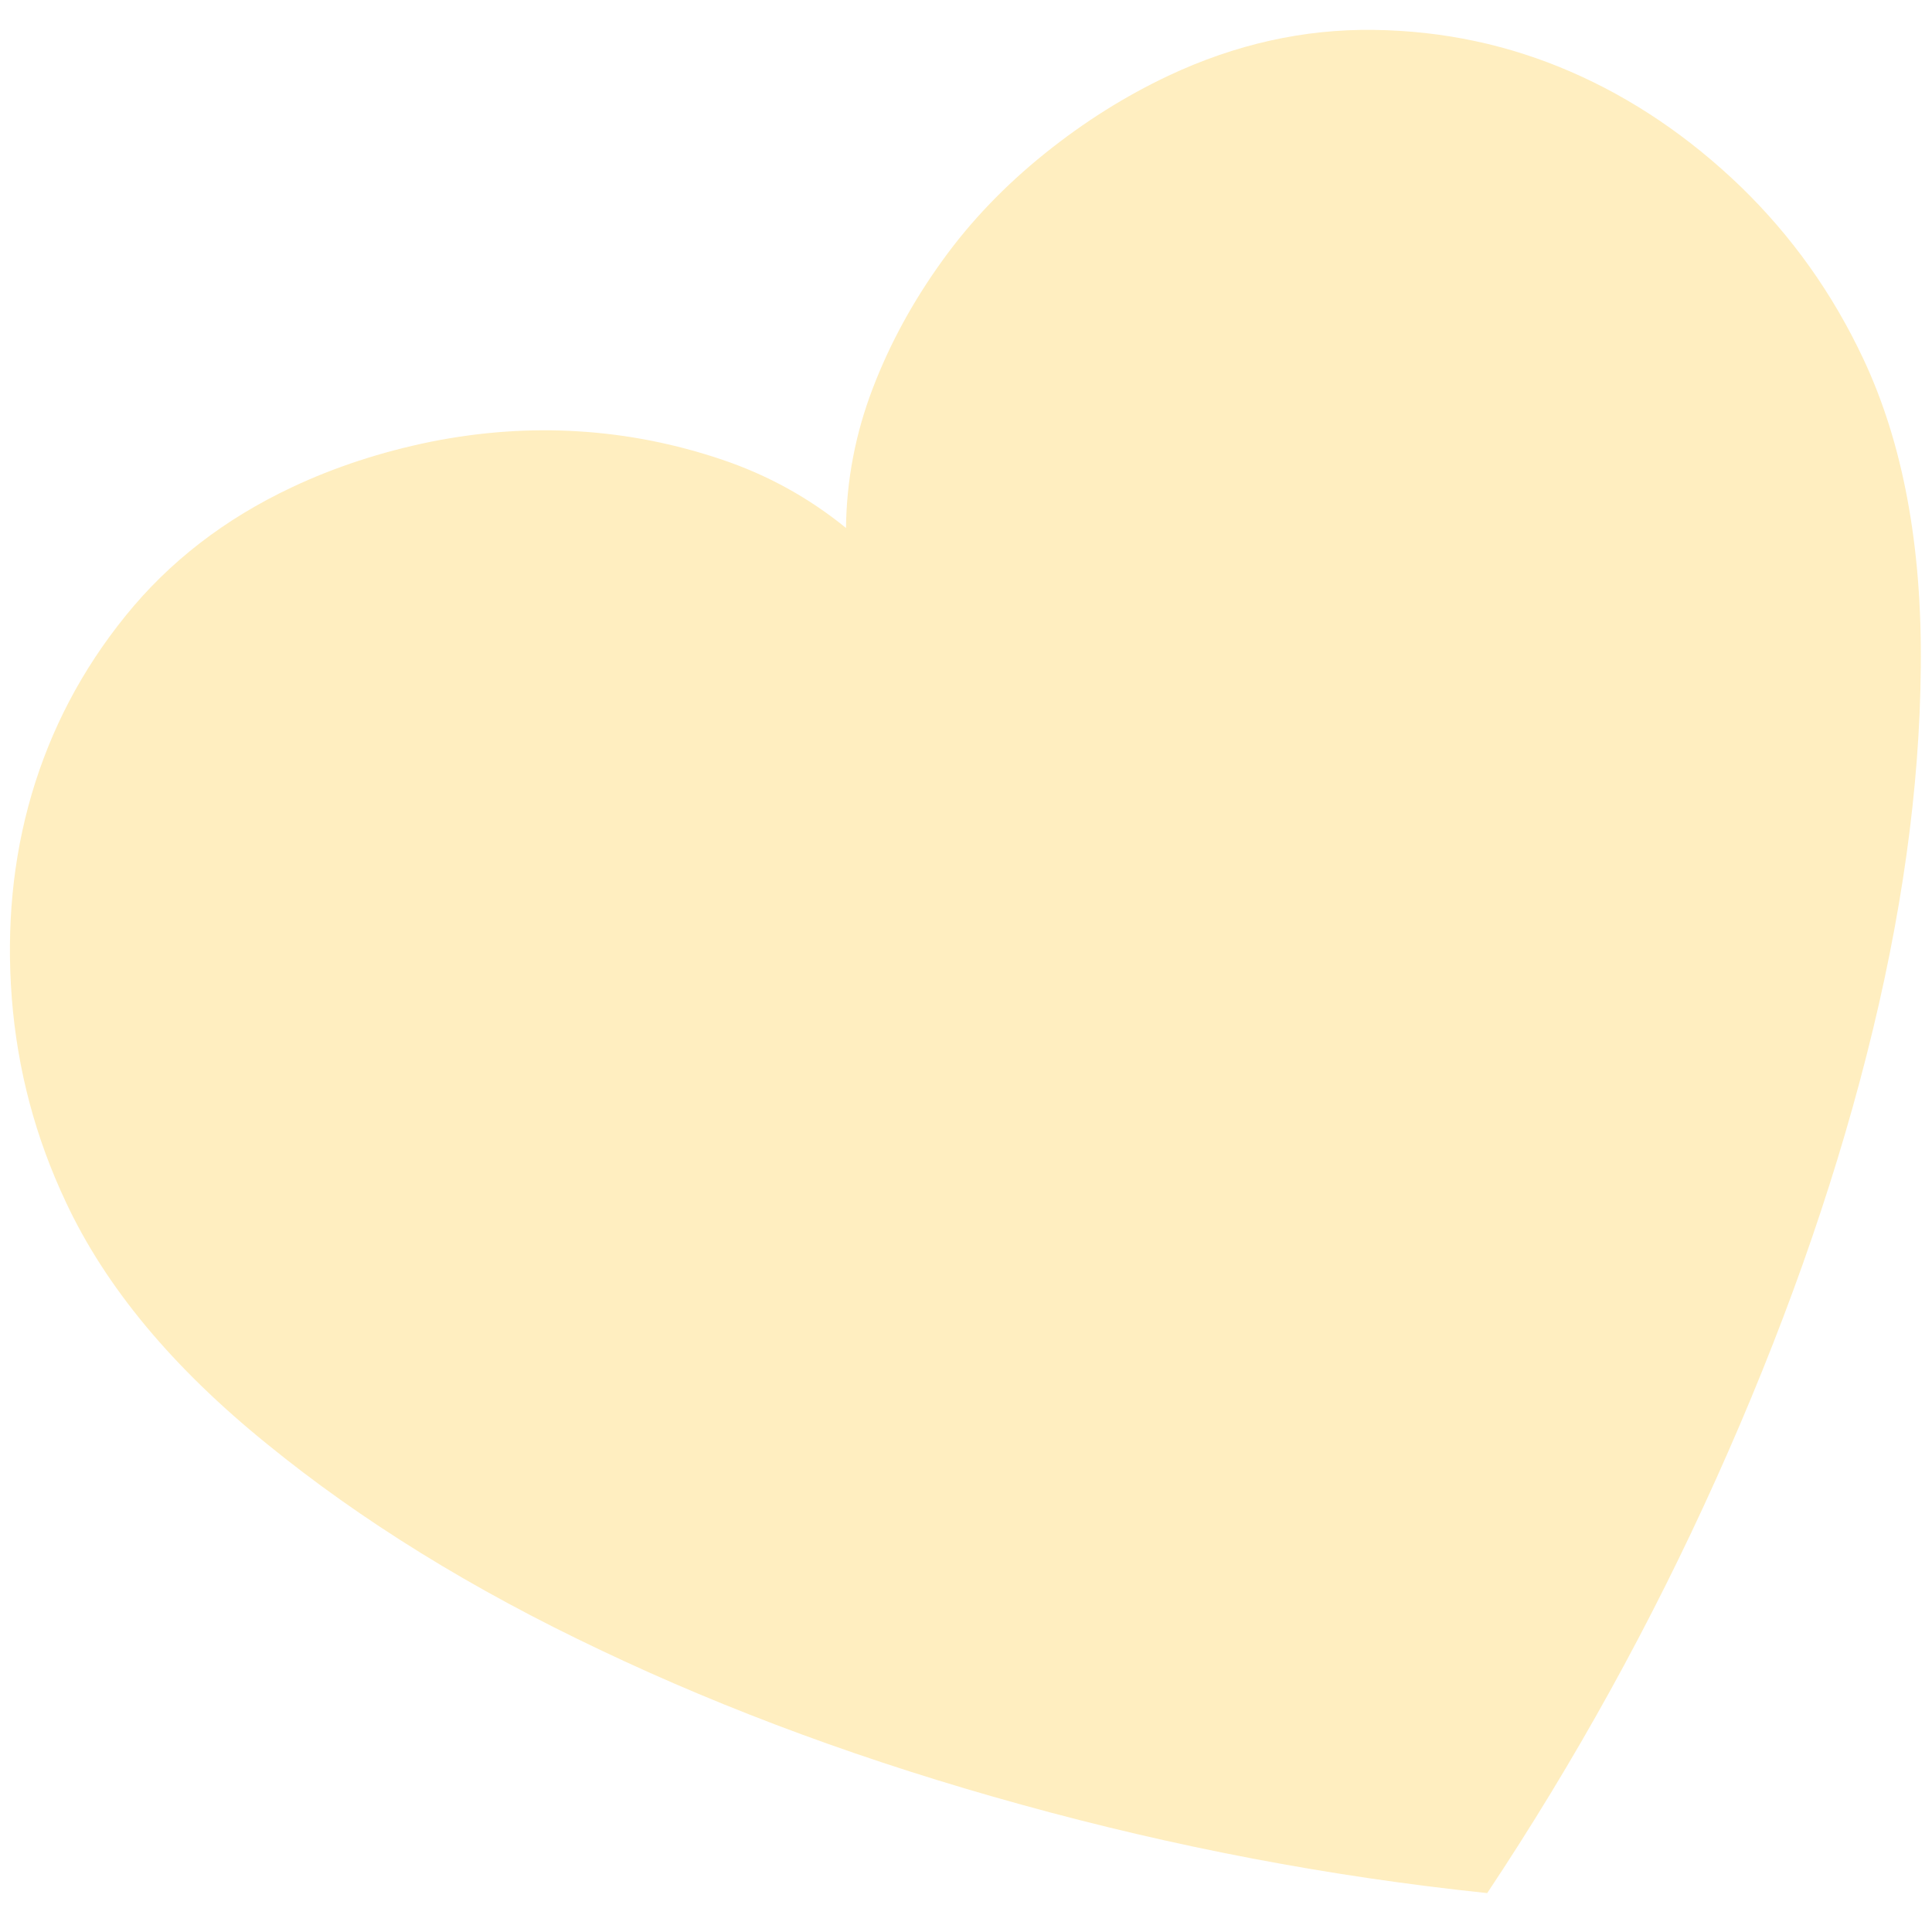 <svg width="36" height="36" viewBox="0 0 36 36" fill="none" xmlns="http://www.w3.org/2000/svg">
<path opacity="0.3" d="M27.712 35.275C24.779 34.969 21.892 34.417 19.037 33.628C16.189 32.843 13.568 31.879 11.187 30.745C8.802 29.617 6.731 28.338 4.975 26.906C3.214 25.481 1.968 23.983 1.227 22.398C0.662 21.201 0.325 19.938 0.22 18.601C0.118 17.274 0.237 16.005 0.59 14.8C0.944 13.596 1.522 12.485 2.339 11.476C3.155 10.466 4.184 9.671 5.439 9.08C6.24 8.702 7.102 8.421 8.029 8.231C8.953 8.047 9.873 7.98 10.787 8.038C11.7 8.095 12.585 8.272 13.443 8.561C14.296 8.847 15.071 9.274 15.764 9.838C15.774 8.947 15.939 8.081 16.263 7.235C16.587 6.389 17.022 5.601 17.558 4.858C18.093 4.114 18.734 3.451 19.468 2.861C20.201 2.271 20.971 1.789 21.772 1.411C23.027 0.821 24.299 0.54 25.597 0.557C26.894 0.574 28.119 0.837 29.269 1.337C30.419 1.836 31.473 2.552 32.434 3.476C33.392 4.406 34.148 5.471 34.716 6.678C35.461 8.256 35.816 10.181 35.791 12.438C35.772 14.7 35.432 17.109 34.779 19.67C34.129 22.224 33.194 24.854 31.979 27.553C30.767 30.246 29.345 32.82 27.712 35.275Z" fill="#FFC42E"/>
</svg>
